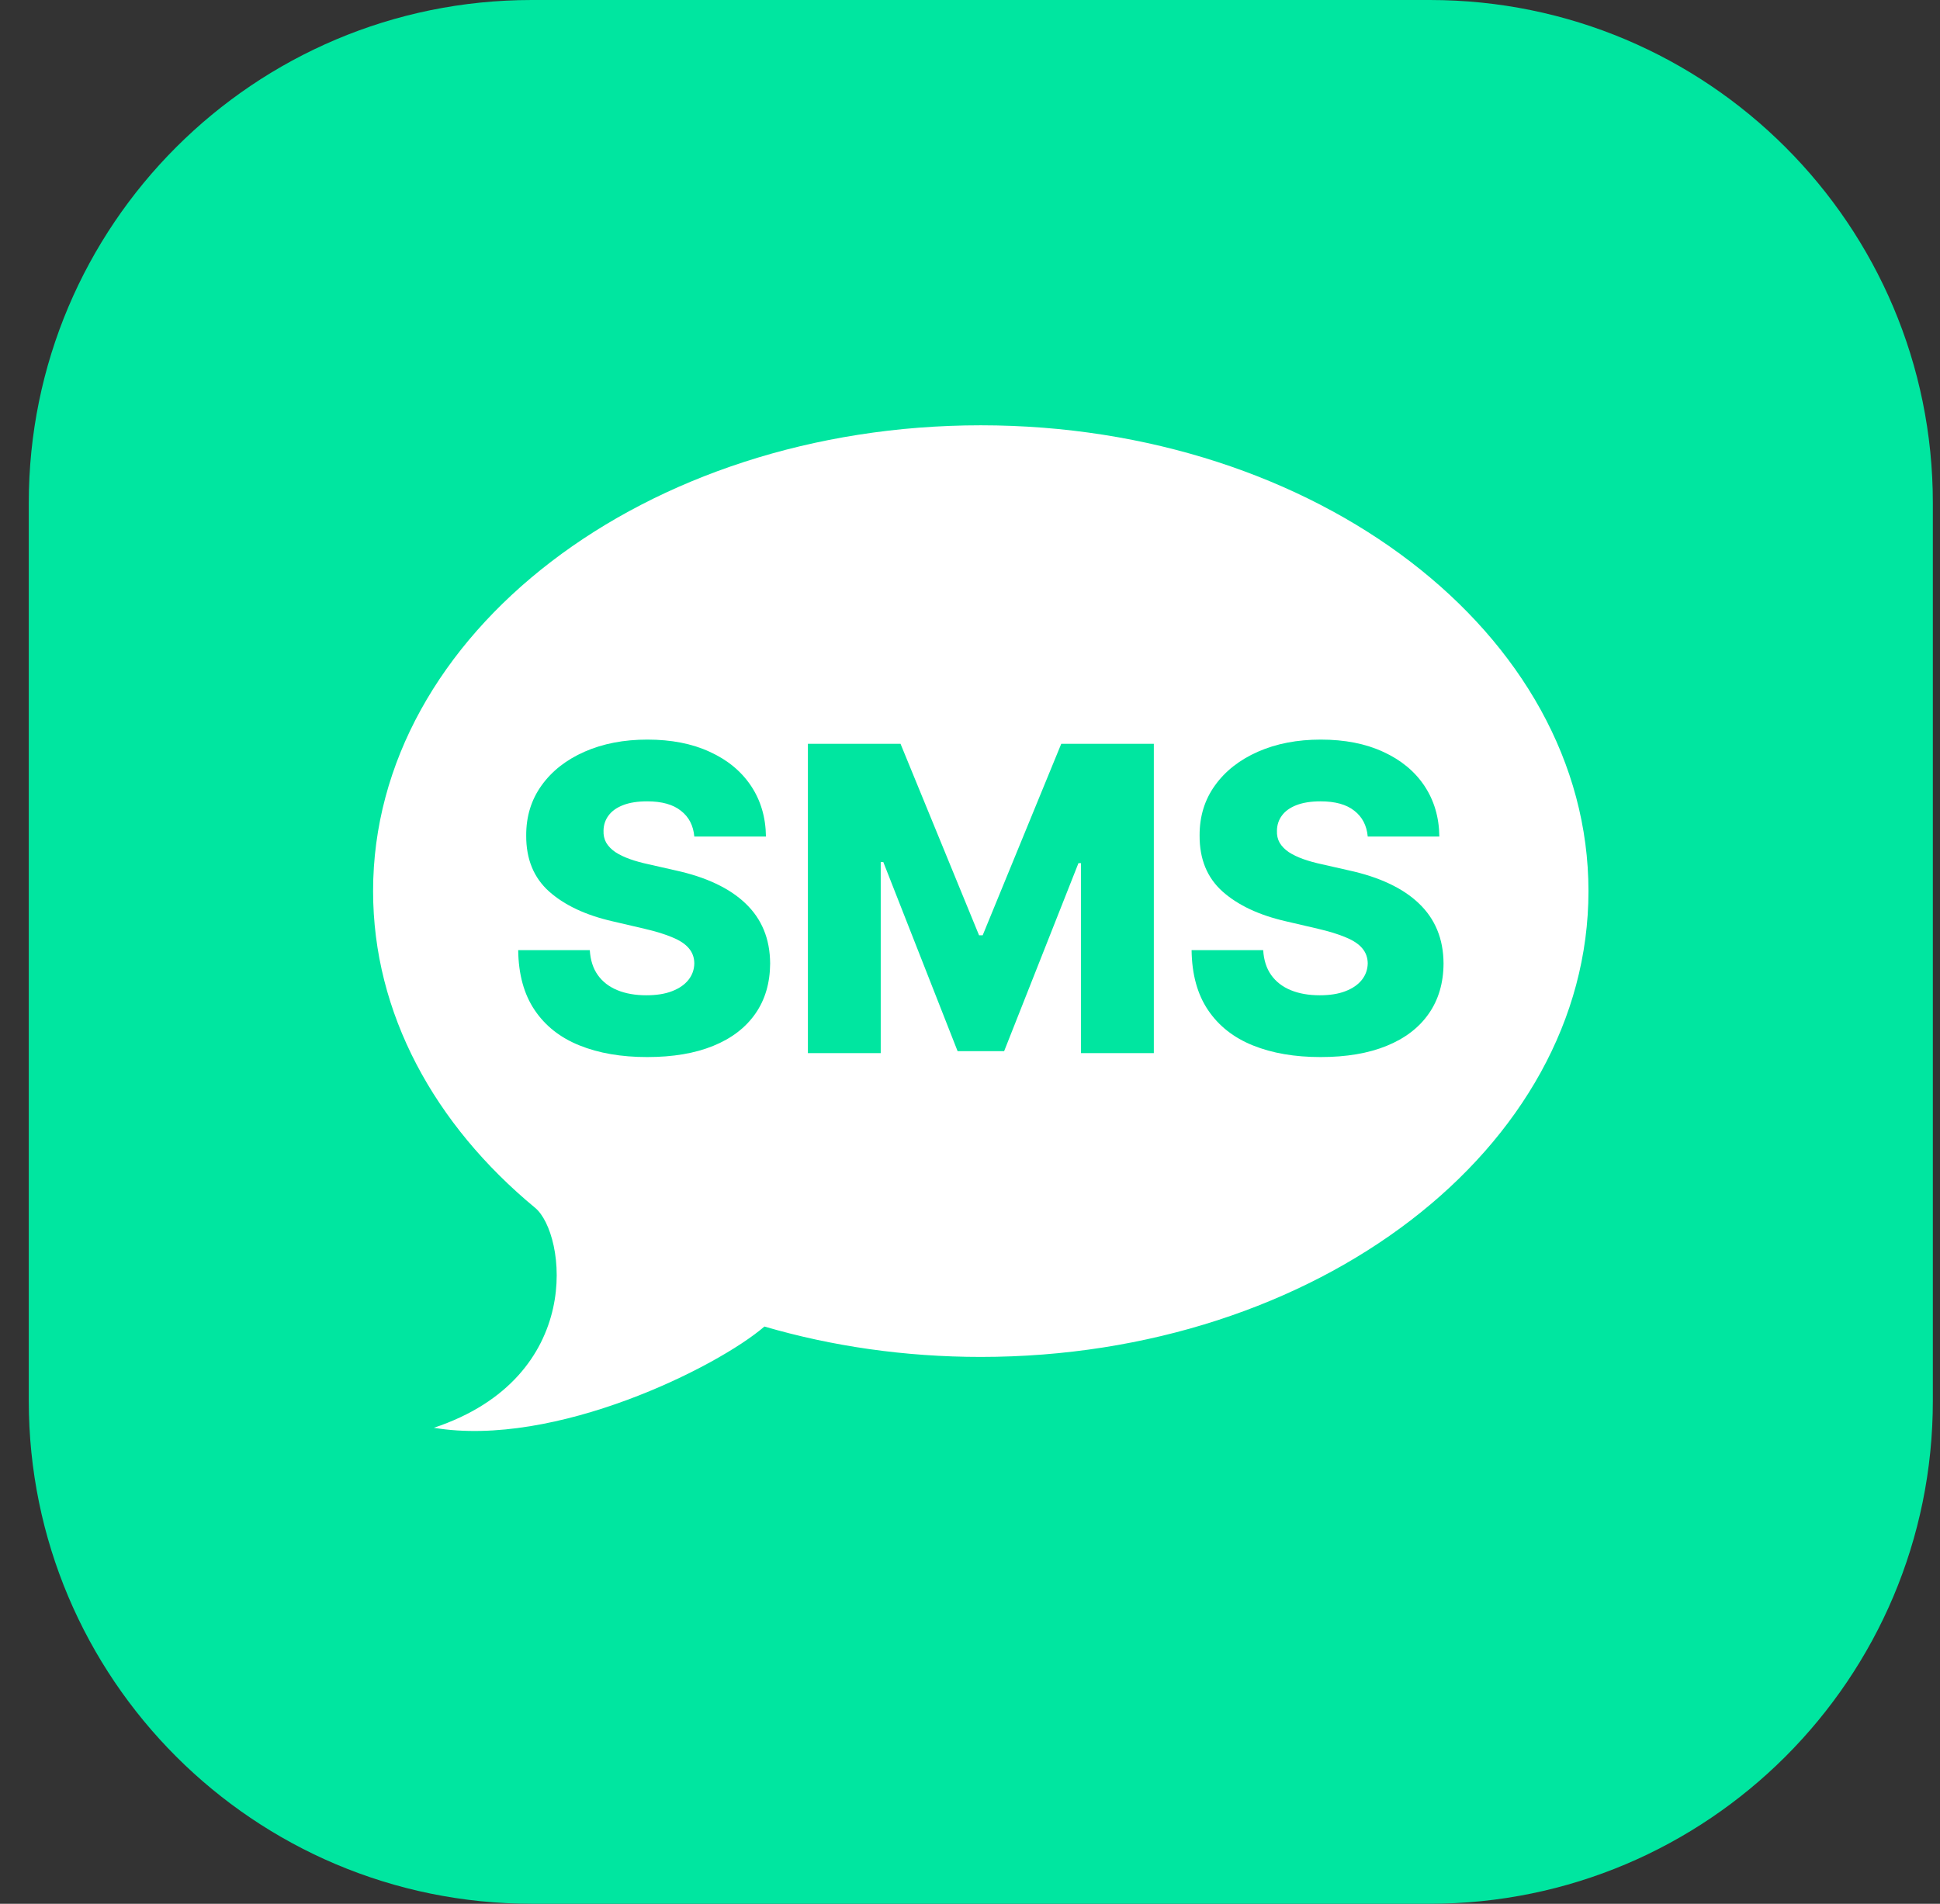 <svg width="54" height="53" viewBox="0 0 54 53" fill="none" xmlns="http://www.w3.org/2000/svg">
<rect x="0" y="0" width="54" height="53" fill="#333333" stroke="none"/>
<g clip-path="url(#clip0_149_22)">
<path d="M39.801 0H14.801C7.069 0 0.801 6.268 0.801 14V39C0.801 46.732 7.069 53 14.801 53H39.801C47.533 53 53.801 46.732 53.801 39V14C53.801 6.268 47.533 0 39.801 0Z" fill="#00E6A0"/>
<path d="M44.215 24.808C44.215 31.97 36.642 37.776 27.3 37.776C25.179 37.776 23.149 37.477 21.278 36.93C19.97 38.058 15.459 40.313 12.076 39.749C16.305 38.34 15.755 34.335 14.895 33.625C12.096 31.311 10.385 28.213 10.385 24.808C10.385 17.646 17.958 11.84 27.3 11.84C36.642 11.84 44.215 17.646 44.215 24.808Z" fill="white"/>
<path d="M38.071 23.289C38.043 22.981 37.918 22.741 37.697 22.57C37.478 22.396 37.165 22.309 36.759 22.309C36.49 22.309 36.266 22.345 36.086 22.415C35.907 22.485 35.772 22.581 35.682 22.705C35.593 22.825 35.547 22.964 35.544 23.121C35.538 23.25 35.563 23.363 35.619 23.462C35.678 23.56 35.762 23.647 35.872 23.722C35.984 23.795 36.118 23.86 36.275 23.916C36.432 23.972 36.609 24.021 36.805 24.063L37.545 24.231C37.971 24.324 38.347 24.447 38.672 24.601C39 24.755 39.275 24.939 39.496 25.152C39.72 25.365 39.89 25.61 40.005 25.888C40.12 26.165 40.179 26.476 40.181 26.821C40.179 27.365 40.041 27.832 39.769 28.221C39.498 28.611 39.106 28.91 38.596 29.117C38.089 29.324 37.476 29.428 36.759 29.428C36.038 29.428 35.41 29.32 34.875 29.104C34.34 28.889 33.923 28.561 33.626 28.12C33.329 27.68 33.176 27.124 33.168 26.451H35.161C35.178 26.729 35.252 26.96 35.384 27.145C35.516 27.33 35.696 27.47 35.926 27.565C36.159 27.661 36.428 27.708 36.734 27.708C37.014 27.708 37.252 27.671 37.448 27.595C37.647 27.519 37.8 27.414 37.907 27.279C38.013 27.145 38.068 26.991 38.071 26.817C38.068 26.654 38.017 26.516 37.919 26.401C37.821 26.283 37.67 26.182 37.465 26.098C37.263 26.011 37.005 25.931 36.692 25.858L35.792 25.648C35.046 25.477 34.459 25.201 34.03 24.82C33.601 24.436 33.388 23.917 33.391 23.264C33.388 22.731 33.531 22.265 33.82 21.864C34.108 21.463 34.508 21.15 35.018 20.926C35.528 20.702 36.11 20.59 36.763 20.59C37.43 20.59 38.009 20.703 38.5 20.93C38.993 21.155 39.376 21.47 39.648 21.876C39.919 22.283 40.058 22.754 40.064 23.289H38.071Z" fill="#00E6A0"/>
<path d="M22.488 20.707H25.066L27.252 26.038H27.353L29.54 20.707H32.117V29.318H30.09V24.029H30.019L27.95 29.264H26.655L24.587 23.999H24.515V29.318H22.488V20.707Z" fill="#00E6A0"/>
<path d="M19.326 23.289C19.299 22.981 19.174 22.741 18.952 22.57C18.734 22.396 18.421 22.309 18.015 22.309C17.745 22.309 17.521 22.345 17.342 22.415C17.163 22.485 17.028 22.581 16.938 22.705C16.849 22.825 16.802 22.964 16.799 23.121C16.794 23.25 16.819 23.363 16.875 23.462C16.934 23.56 17.018 23.647 17.128 23.722C17.24 23.795 17.374 23.86 17.531 23.916C17.688 23.972 17.865 24.021 18.061 24.063L18.801 24.231C19.227 24.324 19.603 24.447 19.928 24.601C20.256 24.755 20.53 24.939 20.752 25.152C20.976 25.365 21.146 25.61 21.261 25.888C21.376 26.165 21.434 26.476 21.437 26.821C21.434 27.365 21.297 27.832 21.025 28.221C20.753 28.611 20.362 28.91 19.852 29.117C19.345 29.324 18.732 29.428 18.015 29.428C17.294 29.428 16.666 29.32 16.131 29.104C15.595 28.889 15.179 28.561 14.882 28.12C14.585 27.68 14.432 27.124 14.424 26.451H16.417C16.434 26.729 16.508 26.96 16.64 27.145C16.771 27.33 16.952 27.47 17.182 27.565C17.415 27.661 17.684 27.708 17.989 27.708C18.27 27.708 18.508 27.671 18.704 27.595C18.903 27.519 19.056 27.414 19.163 27.279C19.269 27.145 19.324 26.991 19.326 26.817C19.324 26.654 19.273 26.516 19.175 26.401C19.077 26.283 18.926 26.182 18.721 26.098C18.519 26.011 18.261 25.931 17.947 25.858L17.048 25.648C16.302 25.477 15.715 25.201 15.286 24.82C14.857 24.436 14.644 23.917 14.647 23.264C14.644 22.731 14.787 22.265 15.076 21.864C15.364 21.463 15.764 21.15 16.274 20.926C16.784 20.702 17.366 20.59 18.019 20.59C18.686 20.59 19.265 20.703 19.755 20.93C20.249 21.155 20.631 21.47 20.903 21.876C21.175 22.283 21.314 22.754 21.32 23.289H19.326Z" fill="#00E6A0"/>
</g>
<defs>
<clipPath id="clip0_149_22">
<rect width="54" height="53" fill="white"/>
</clipPath>
</defs>
</svg>
